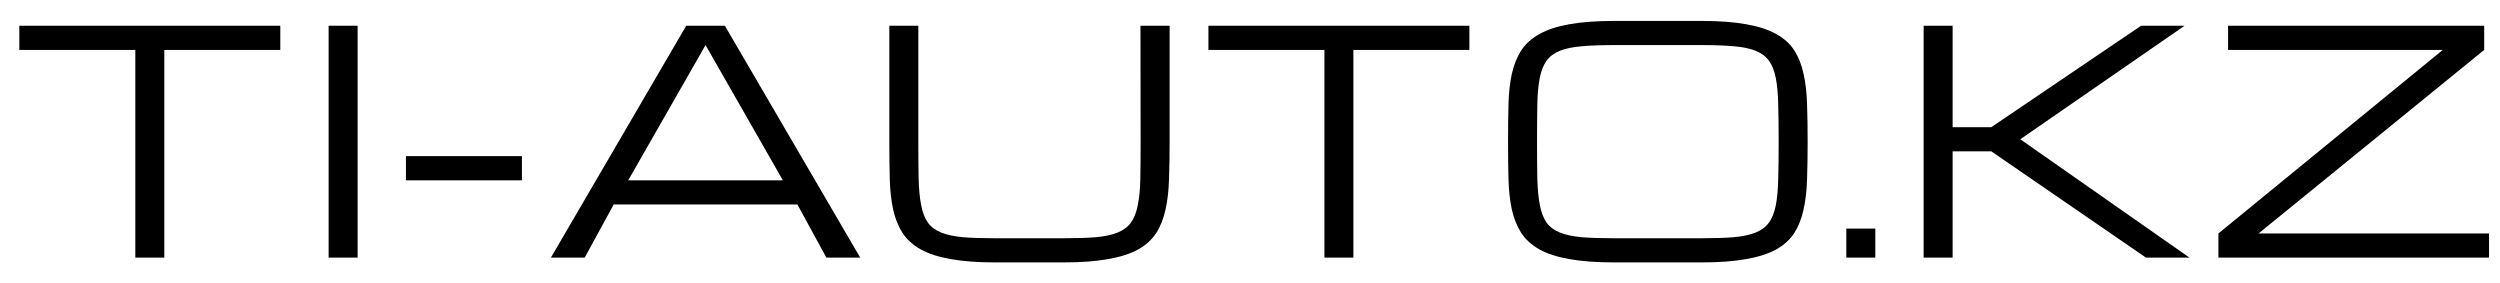 <svg width="300" height="34" viewBox="0 0 300 34" fill="none" xmlns="http://www.w3.org/2000/svg">
<path d="M33.635 3.091V5.989H19.717V30.909H16.238V5.989H2.32V3.091H33.635ZM39.434 3.091H42.913V30.909H39.434V3.091ZM48.712 18.739H62.63V21.637H48.712V18.739ZM95.684 24.534H73.648L70.168 30.909H66.109L82.346 3.091H86.985L103.222 30.909H99.163L95.684 24.534ZM93.944 21.637L84.666 5.409L75.387 21.637H93.944ZM140.354 3.091V17C140.354 18.642 140.33 20.14 140.281 21.492C140.245 22.844 140.106 24.058 139.865 25.132C139.635 26.207 139.267 27.142 138.759 27.939C138.252 28.736 137.527 29.4 136.585 29.931C135.642 30.451 134.44 30.837 132.978 31.091C131.528 31.356 129.741 31.489 127.614 31.489H119.459C117.333 31.489 115.539 31.356 114.077 31.091C112.628 30.837 111.432 30.451 110.489 29.931C109.547 29.4 108.816 28.736 108.296 27.939C107.789 27.142 107.415 26.207 107.173 25.132C106.943 24.058 106.811 22.844 106.774 21.492C106.738 20.14 106.72 18.642 106.72 17V3.091H110.199V17C110.199 18.739 110.211 20.236 110.236 21.492C110.272 22.735 110.374 23.786 110.544 24.643C110.713 25.5 110.978 26.189 111.341 26.708C111.715 27.227 112.247 27.625 112.936 27.903C113.624 28.181 114.494 28.368 115.545 28.465C116.608 28.549 117.913 28.591 119.459 28.591H127.614C129.149 28.591 130.447 28.549 131.511 28.465C132.574 28.368 133.444 28.181 134.12 27.903C134.809 27.625 135.34 27.227 135.715 26.708C136.089 26.189 136.361 25.5 136.53 24.643C136.711 23.786 136.814 22.735 136.838 21.492C136.863 20.236 136.875 18.739 136.875 17L136.856 3.091H140.354ZM176.326 3.091V5.989H162.408V30.909H158.929V5.989H145.011V3.091H176.326ZM204.179 2.512C206.305 2.512 208.093 2.645 209.543 2.91C211.005 3.164 212.207 3.556 213.149 4.087C214.092 4.607 214.816 5.265 215.324 6.061C215.831 6.858 216.2 7.794 216.429 8.869C216.671 9.943 216.81 11.157 216.846 12.509C216.894 13.861 216.918 15.358 216.918 17C216.918 18.642 216.894 20.14 216.846 21.492C216.81 22.844 216.671 24.058 216.429 25.132C216.2 26.207 215.831 27.142 215.324 27.939C214.816 28.736 214.092 29.4 213.149 29.931C212.207 30.451 211.005 30.837 209.543 31.091C208.093 31.356 206.305 31.489 204.179 31.489H193.705C191.578 31.489 189.784 31.356 188.322 31.091C186.873 30.837 185.677 30.451 184.734 29.931C183.792 29.4 183.061 28.736 182.541 27.939C182.034 27.142 181.659 26.207 181.418 25.132C181.188 24.058 181.055 22.844 181.019 21.492C180.983 20.14 180.965 18.642 180.965 17C180.965 15.358 180.983 13.861 181.019 12.509C181.055 11.157 181.188 9.943 181.418 8.869C181.659 7.794 182.034 6.858 182.541 6.061C183.061 5.265 183.792 4.607 184.734 4.087C185.677 3.556 186.873 3.164 188.322 2.91C189.784 2.645 191.578 2.512 193.705 2.512H204.179ZM204.179 28.591C205.713 28.591 207.006 28.549 208.057 28.465C209.12 28.368 209.996 28.181 210.685 27.903C211.373 27.625 211.905 27.227 212.279 26.708C212.654 26.189 212.926 25.5 213.095 24.643C213.264 23.786 213.36 22.735 213.385 21.492C213.421 20.236 213.439 18.739 213.439 17C213.439 15.262 213.421 13.771 213.385 12.527C213.36 11.271 213.264 10.215 213.095 9.358C212.926 8.5 212.654 7.812 212.279 7.293C211.905 6.774 211.373 6.375 210.685 6.098C210.008 5.82 209.138 5.639 208.075 5.554C207.024 5.458 205.725 5.409 204.179 5.409H193.705C192.158 5.409 190.853 5.458 189.79 5.554C188.739 5.639 187.869 5.82 187.181 6.098C186.492 6.375 185.961 6.774 185.586 7.293C185.211 7.812 184.94 8.5 184.77 9.358C184.601 10.215 184.504 11.271 184.48 12.527C184.456 13.771 184.444 15.262 184.444 17C184.444 18.739 184.456 20.236 184.48 21.492C184.517 22.735 184.62 23.786 184.788 24.643C184.958 25.5 185.224 26.189 185.586 26.708C185.961 27.227 186.492 27.625 187.181 27.903C187.869 28.181 188.739 28.368 189.79 28.465C190.853 28.549 192.158 28.591 193.705 28.591H204.179ZM225.037 30.909H221.558V27.432H225.037V30.909ZM256.931 3.091H262.15L242.434 16.711L262.73 30.909H257.511L238.954 18.159H234.315V30.909H230.836V3.091H234.315V15.262H238.954L256.931 3.091ZM266.21 30.909V28.012L293.138 5.989H267.369V3.091H298.104V5.989L271.03 28.012H298.684V30.909H266.21Z" fill="black"/>
</svg>
